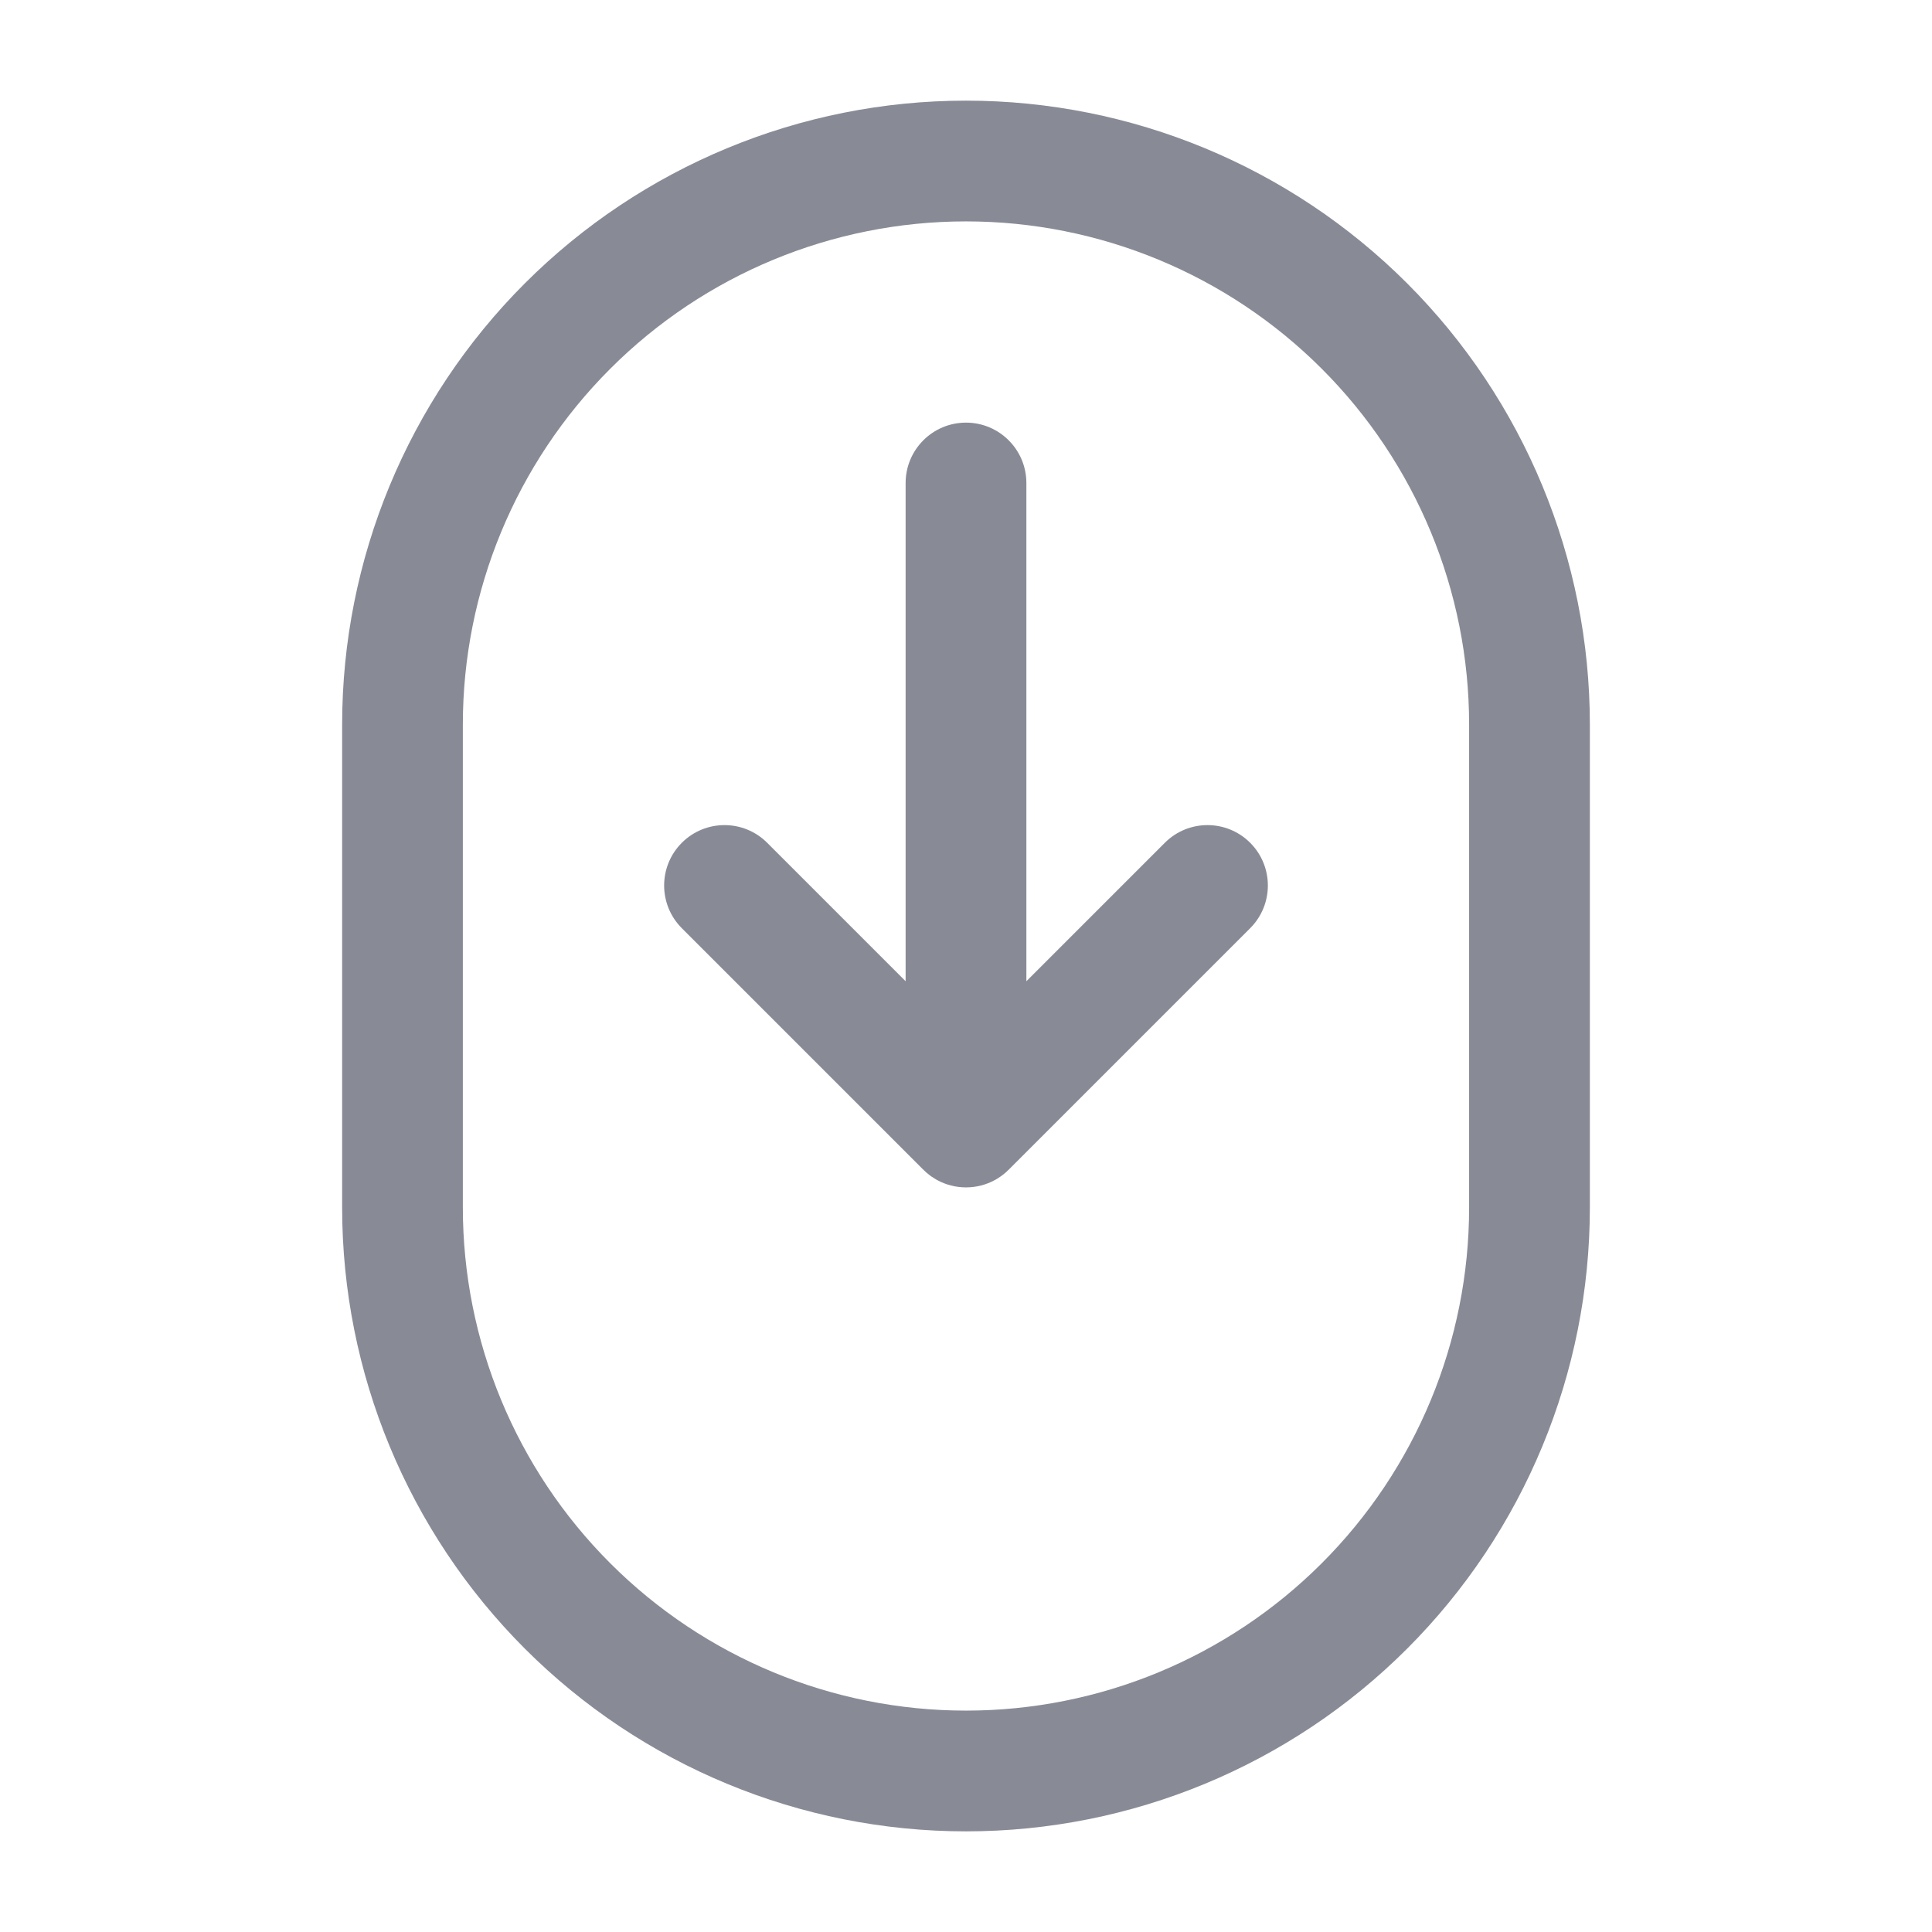 <svg width="44" height="44" viewBox="0 0 44 44" fill="none" xmlns="http://www.w3.org/2000/svg">
<path fill-rule="evenodd" clip-rule="evenodd" d="M11.953 6.453C14.618 3.789 18.232 2.292 22 2.292C25.768 2.292 29.382 3.789 32.047 6.453L32.047 6.453C34.711 9.118 36.208 12.732 36.208 16.5V27.5C36.208 31.268 34.711 34.882 32.047 37.547C29.382 40.212 25.768 41.708 22 41.708C18.232 41.708 14.618 40.212 11.953 37.547C9.289 34.882 7.792 31.268 7.792 27.5V16.5C7.792 12.732 9.289 9.118 11.953 6.453L11.953 6.453ZM13.898 8.398C13.898 8.398 13.898 8.398 13.898 8.398C16.047 6.249 18.961 5.042 22 5.042C25.039 5.042 27.953 6.249 30.102 8.398C32.251 10.547 33.458 13.461 33.458 16.5V27.5C33.458 30.539 32.251 33.454 30.102 35.602C27.953 37.751 25.039 38.958 22 38.958C18.961 38.958 16.047 37.751 13.898 35.602L13.898 35.602C11.749 33.454 10.541 30.539 10.541 27.5V16.5C10.541 13.461 11.749 10.547 13.898 8.398Z" fill="#888B96"/>
<path fill-rule="evenodd" clip-rule="evenodd" d="M23.375 11C23.375 10.241 22.759 9.625 22 9.625C21.241 9.625 20.625 10.241 20.625 11V22.347L17.472 19.194C16.935 18.657 16.065 18.657 15.528 19.194C14.991 19.731 14.991 20.602 15.528 21.139L21.017 26.628C21.067 26.679 21.12 26.726 21.177 26.768C21.188 26.776 21.198 26.784 21.209 26.792C21.244 26.816 21.279 26.838 21.316 26.86C21.325 26.865 21.335 26.87 21.345 26.876C21.539 26.982 21.763 27.042 22 27.042C22.237 27.042 22.461 26.982 22.655 26.876C22.671 26.867 22.687 26.858 22.703 26.849C22.735 26.83 22.766 26.809 22.796 26.788C22.814 26.775 22.831 26.762 22.848 26.749C22.896 26.712 22.941 26.671 22.983 26.628L28.472 21.139C29.009 20.602 29.009 19.731 28.472 19.194C27.935 18.657 27.065 18.657 26.528 19.194L23.375 22.347V11Z" fill="#888B96"/>
</svg>
